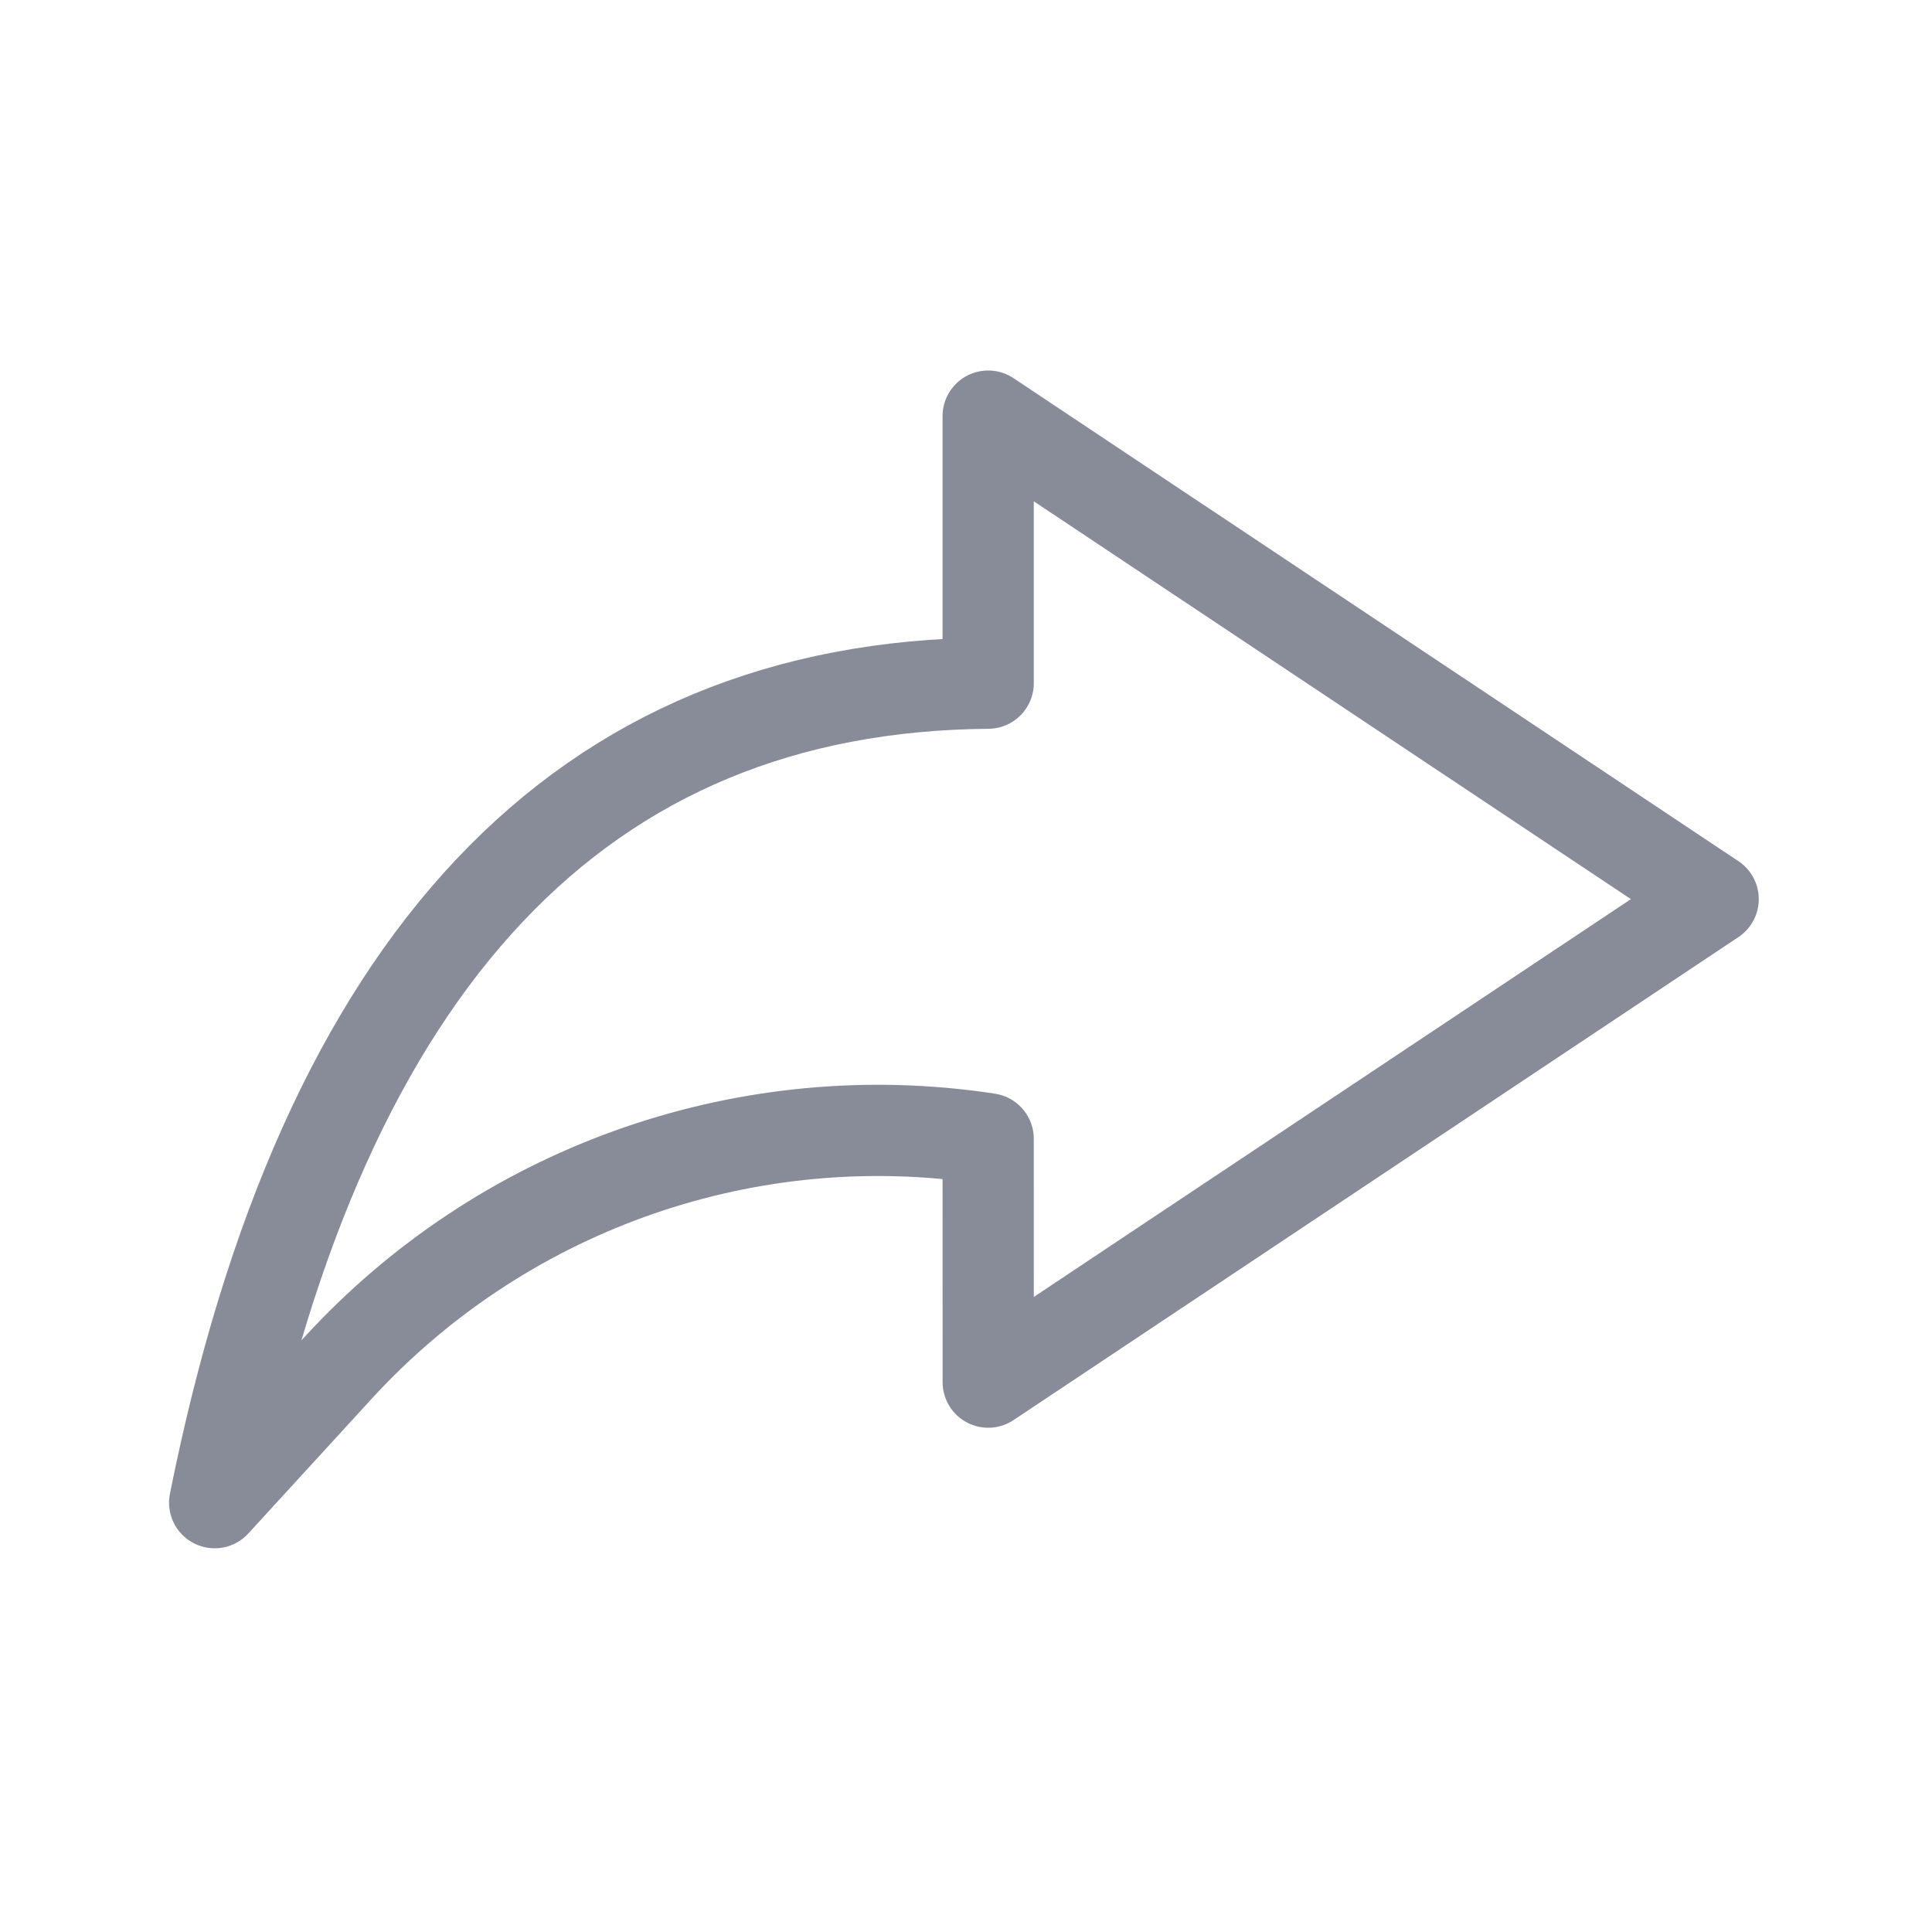 <svg xmlns="http://www.w3.org/2000/svg" width="36" height="36" viewBox="0 0 36 36">
    <g fill="none" fill-rule="evenodd">
        <path d="M0 0H36V36H0z"/>
        <path stroke="#888C99" stroke-linecap="round" stroke-linejoin="round" stroke-width="1.7" d="M18.414 7.754l13.508 9-13.508 9-.001-4.534-.224-.033c-4.422-.599-8.868 1.004-11.893 4.306L4 28c2.026-10.12 6.83-15.21 14.413-15.27V7.754z"/>
    </g>
</svg>
